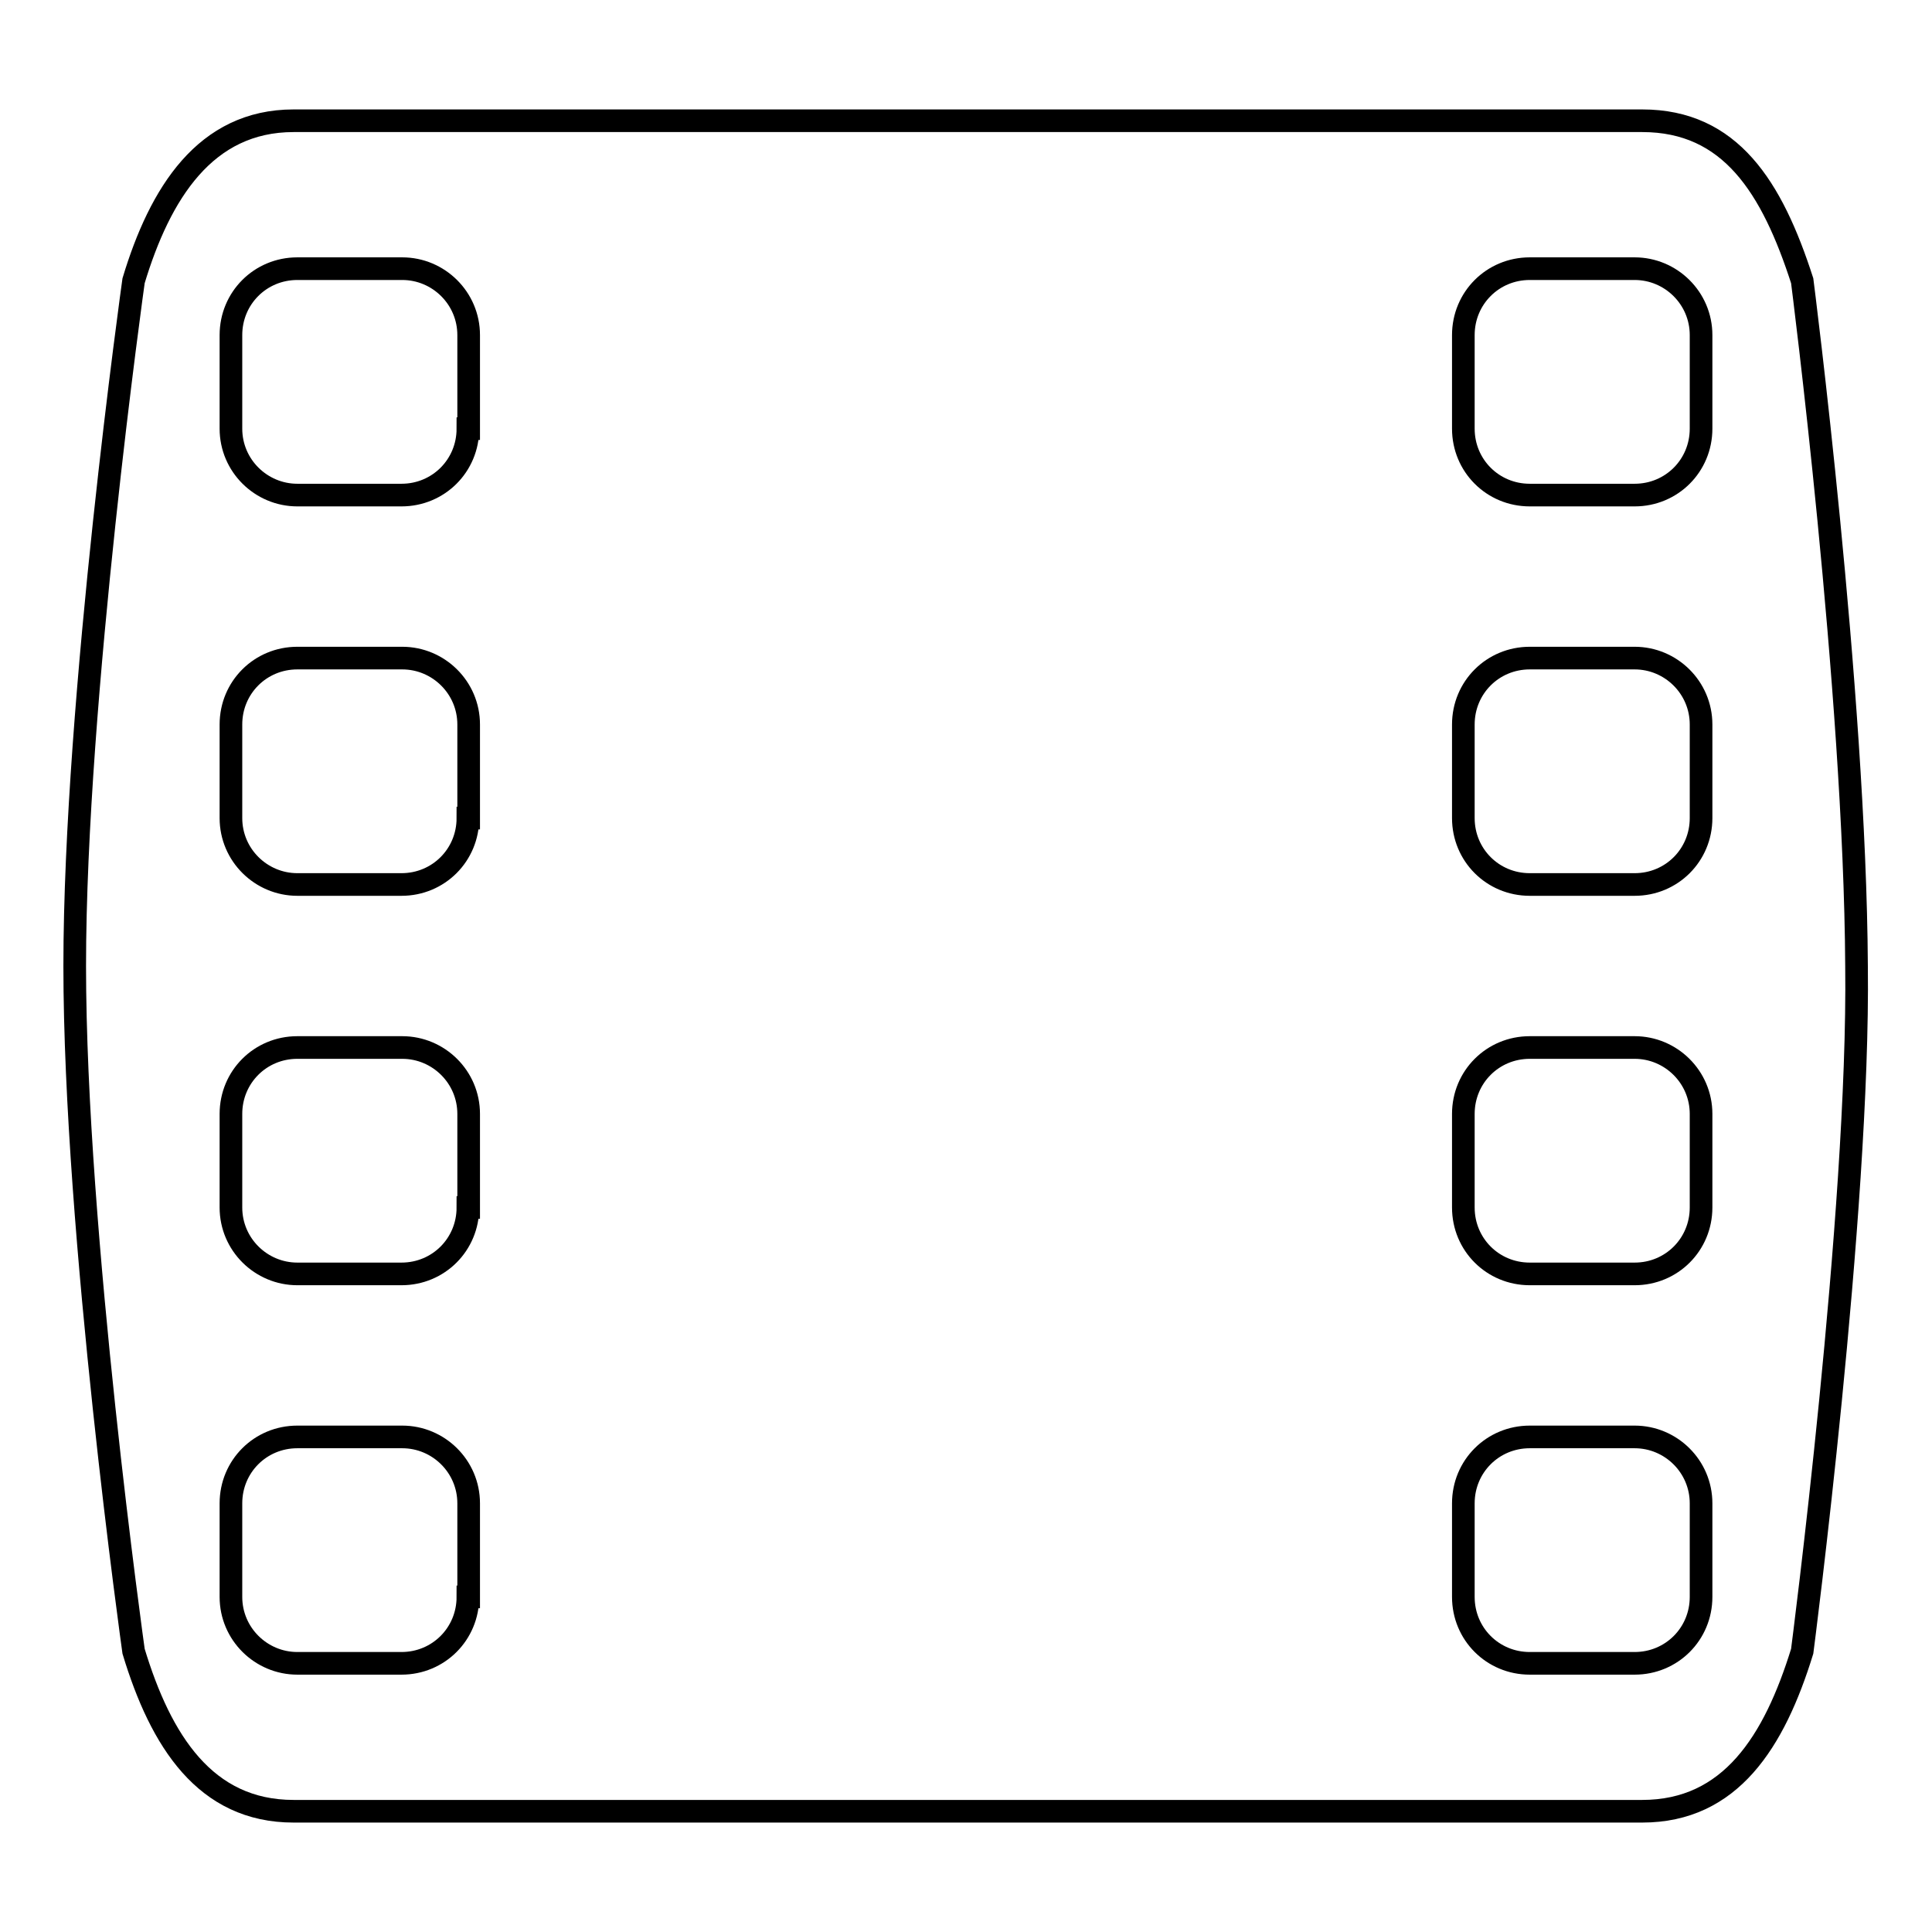 <?xml version="1.0" encoding="utf-8"?>
<!-- Svg Vector Icons : http://www.onlinewebfonts.com/icon -->
<!DOCTYPE svg PUBLIC "-//W3C//DTD SVG 1.1//EN" "http://www.w3.org/Graphics/SVG/1.1/DTD/svg11.dtd">
<svg version="1.1" xmlns="http://www.w3.org/2000/svg" xmlns:xlink="http://www.w3.org/1999/xlink" x="0px" y="0px" viewBox="0 0 256 256" enable-background="new 0 0 256 256" xml:space="preserve">
<g><g><g><path stroke-width="3" fill-opacity="0" stroke="#000000"  d="M246,128c-0.2-36.4-7.2-90.8-7.2-90.8c-4-12.4-9.5-21.2-21.2-21.2H38.9c-11.7,0-17.7,9.6-21.2,21.2c0,0-7.8,55.5-7.8,90.8c0,35.3,7.8,90.8,7.8,90.8c3.6,11.9,9.5,21.2,21.2,21.2h178.7c11.7,0,17.5-9.2,21.2-21.2C238.8,218.8,246.4,160.5,246,128z M62,211.6c0,4.9-3.9,8.8-8.8,8.8H39.4c-4.8,0-8.8-3.9-8.8-8.8v-12.4c0-4.9,3.9-8.8,8.8-8.8h13.9c4.8,0,8.8,3.9,8.8,8.8V211.6z M62,160c0,4.9-3.9,8.8-8.8,8.8H39.4c-4.8,0-8.8-3.9-8.8-8.8v-12.4c0-4.9,3.9-8.8,8.8-8.8h13.9c4.8,0,8.8,3.9,8.8,8.8V160z M62,108.4c0,4.9-3.9,8.8-8.8,8.8H39.4c-4.8,0-8.8-3.9-8.8-8.8V96c0-4.9,3.9-8.8,8.8-8.8h13.9c4.8,0,8.8,3.9,8.8,8.8V108.4z M62,56.8c0,4.9-3.9,8.8-8.8,8.8H39.4c-4.8,0-8.8-3.9-8.8-8.8V44.4c0-4.9,3.9-8.8,8.8-8.8h13.9c4.8,0,8.8,3.9,8.8,8.8V56.8z M225.4,211.6c0,4.9-3.9,8.8-8.8,8.8h-13.9c-4.9,0-8.8-3.9-8.8-8.8v-12.4c0-4.9,3.9-8.8,8.8-8.8h13.9c4.8,0,8.8,3.9,8.8,8.8V211.6z M225.4,160c0,4.9-3.9,8.8-8.8,8.8h-13.9c-4.9,0-8.8-3.9-8.8-8.8v-12.4c0-4.9,3.9-8.8,8.8-8.8h13.9c4.8,0,8.8,3.9,8.8,8.8V160z M225.4,108.4c0,4.9-3.9,8.8-8.8,8.8h-13.9c-4.9,0-8.8-3.9-8.8-8.8V96c0-4.9,3.9-8.8,8.8-8.8h13.9c4.8,0,8.8,3.9,8.8,8.8V108.4z M225.4,56.8c0,4.9-3.9,8.8-8.8,8.8h-13.9c-4.9,0-8.8-3.9-8.8-8.8V44.4c0-4.9,3.9-8.8,8.8-8.8h13.9c4.8,0,8.8,3.9,8.8,8.8V56.8z"/></g><g></g><g></g><g></g><g></g><g></g><g></g><g></g><g></g><g></g><g></g><g></g><g></g><g></g><g></g><g></g></g></g>
</svg>